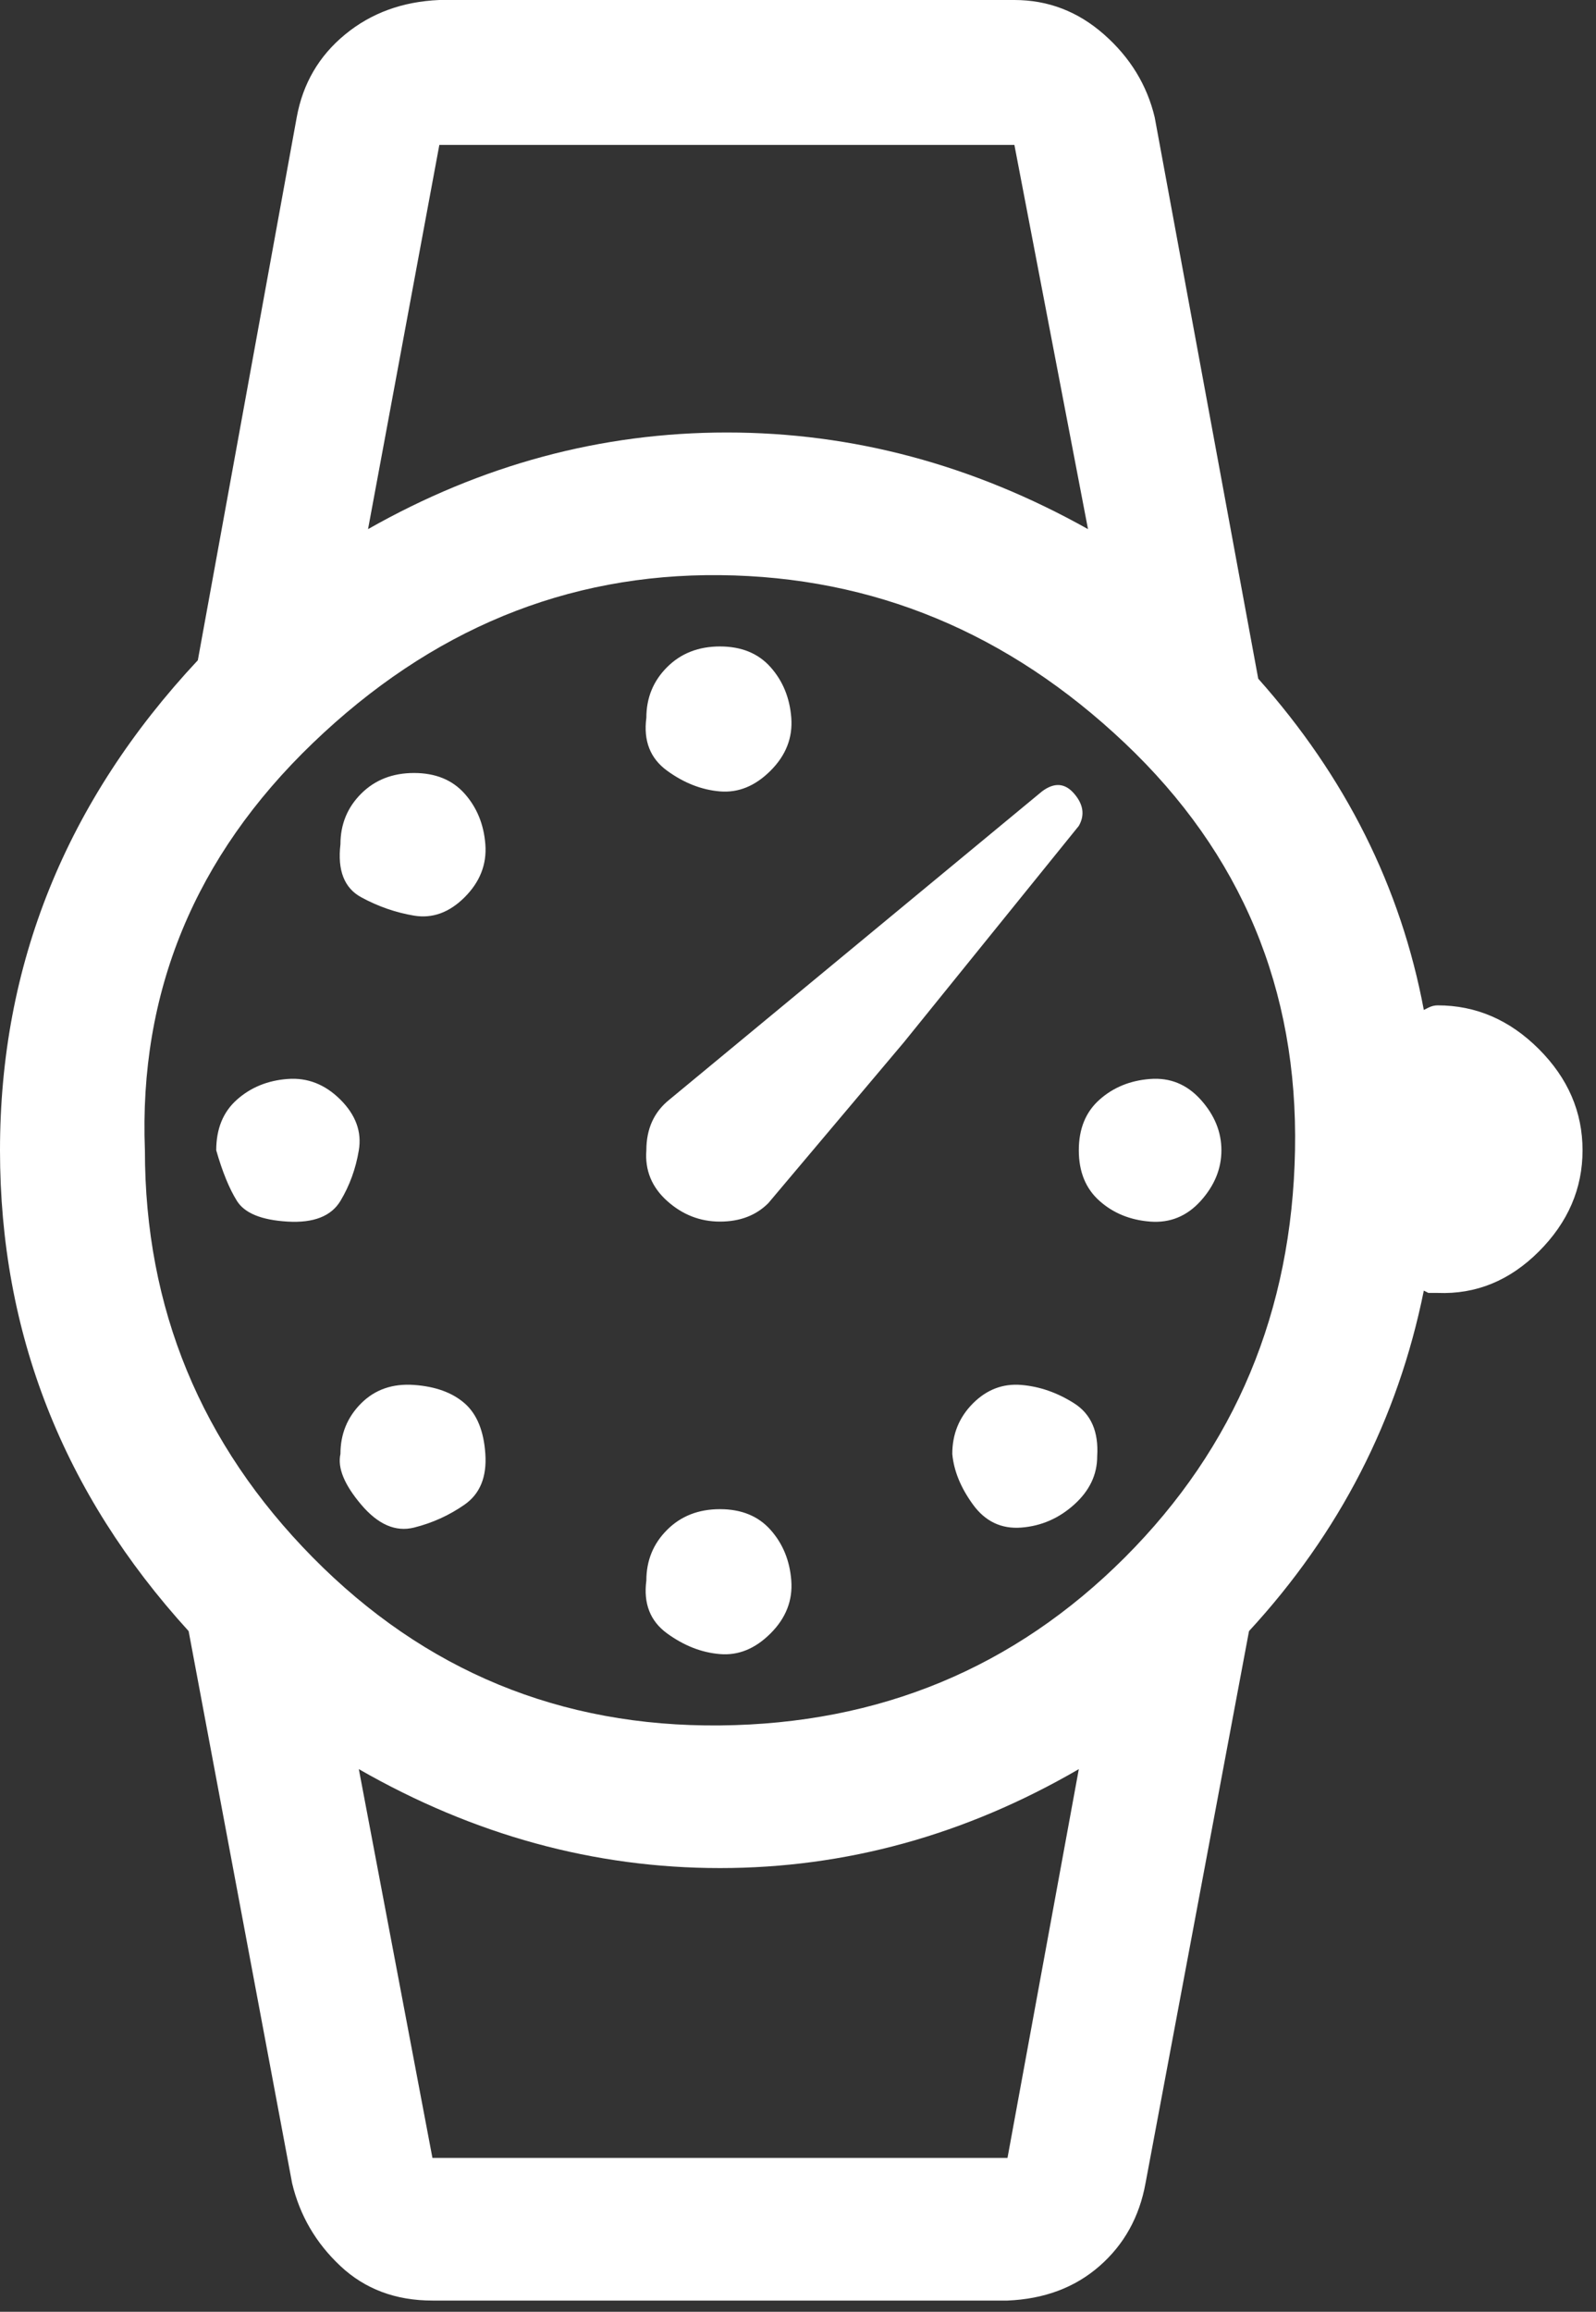 <svg width="58" height="84" viewBox="0 0 58 84" fill="none" xmlns="http://www.w3.org/2000/svg">
<rect x="0" y="0" width="58" height="84" fill="#333333" stroke="none"/>
<path d="M0 41.796C0 35.053 2.396 29.118 7.189 23.991L10.783 4.263C11.006 3.037 11.591 2.034 12.539 1.254C13.486 0.474 14.629 0.056 15.966 -7.62939e-06H36.864C38.09 -7.62939e-06 39.177 0.418 40.124 1.254C41.072 2.09 41.684 3.093 41.963 4.263L45.725 24.66C48.901 28.226 50.907 32.239 51.743 36.697L51.91 36.613C52.022 36.557 52.133 36.53 52.245 36.53C53.638 36.53 54.864 37.059 55.923 38.118C56.982 39.177 57.511 40.403 57.511 41.796C57.511 43.189 56.982 44.415 55.923 45.474C54.864 46.533 53.638 47.034 52.245 46.979C52.133 46.979 52.022 46.979 51.91 46.979L51.743 46.895C50.796 51.576 48.678 55.7 45.39 59.267L41.629 79.329C41.406 80.555 40.849 81.558 39.957 82.338C39.065 83.118 37.951 83.536 36.613 83.592H15.715C14.378 83.592 13.263 83.174 12.372 82.338C11.48 81.502 10.895 80.499 10.616 79.329L6.855 59.267C2.285 54.251 0 48.428 0 41.796H0ZM5.266 41.796C5.266 47.536 7.3 52.468 11.368 56.592C15.437 60.715 20.369 62.75 26.164 62.694C31.96 62.638 36.864 60.604 40.876 56.592C44.889 52.579 46.951 47.647 47.062 41.796C47.174 35.944 45.112 31.013 40.876 27C36.641 22.988 31.737 20.954 26.164 20.898C20.591 20.842 15.659 22.876 11.368 27C7.077 31.124 5.043 36.056 5.266 41.796V41.796ZM7.858 41.796C7.858 41.016 8.108 40.403 8.61 39.957C9.112 39.511 9.725 39.26 10.449 39.205C11.173 39.149 11.814 39.4 12.372 39.957C12.929 40.514 13.152 41.127 13.04 41.796C12.929 42.465 12.706 43.078 12.372 43.635C12.037 44.192 11.396 44.443 10.449 44.387C9.502 44.331 8.889 44.081 8.61 43.635C8.331 43.189 8.081 42.576 7.858 41.796V41.796ZM12.372 52.83C12.372 52.106 12.622 51.493 13.124 50.991C13.626 50.489 14.266 50.267 15.046 50.322C15.827 50.378 16.44 50.601 16.886 50.991C17.331 51.381 17.582 51.994 17.638 52.83C17.694 53.666 17.443 54.279 16.886 54.669C16.328 55.059 15.715 55.338 15.046 55.505C14.378 55.672 13.737 55.394 13.124 54.669C12.511 53.945 12.26 53.332 12.372 52.83ZM12.372 30.678C12.372 29.954 12.622 29.341 13.124 28.839C13.626 28.338 14.266 28.087 15.046 28.087C15.827 28.087 16.44 28.338 16.886 28.839C17.331 29.341 17.582 29.954 17.638 30.678C17.694 31.403 17.443 32.044 16.886 32.601C16.328 33.158 15.715 33.381 15.046 33.27C14.378 33.158 13.737 32.935 13.124 32.601C12.511 32.266 12.26 31.626 12.372 30.678ZM13.04 64.282L15.715 78.409H36.613L39.205 64.282C35.081 66.678 30.734 67.877 26.164 67.877C21.595 67.877 17.22 66.678 13.04 64.282V64.282ZM13.375 19.226C17.499 16.886 21.845 15.715 26.415 15.715C30.985 15.715 35.359 16.886 39.539 19.226L36.864 5.266H15.966L13.375 19.226ZM23.489 57.428C23.489 56.703 23.74 56.09 24.242 55.589C24.743 55.087 25.384 54.836 26.164 54.836C26.944 54.836 27.557 55.087 28.003 55.589C28.449 56.09 28.7 56.703 28.756 57.428C28.811 58.152 28.561 58.793 28.003 59.35C27.446 59.907 26.833 60.158 26.164 60.102C25.495 60.047 24.855 59.796 24.242 59.35C23.629 58.904 23.378 58.264 23.489 57.428ZM23.489 41.796C23.489 41.016 23.768 40.403 24.325 39.957L37.867 28.756C38.313 28.421 38.703 28.449 39.037 28.839C39.372 29.229 39.428 29.619 39.205 30.009L32.852 37.867L27.92 43.718C27.474 44.164 26.889 44.387 26.164 44.387C25.44 44.387 24.799 44.136 24.242 43.635C23.684 43.133 23.434 42.52 23.489 41.796V41.796ZM23.489 26.081C23.489 25.356 23.74 24.743 24.242 24.242C24.743 23.74 25.384 23.489 26.164 23.489C26.944 23.489 27.557 23.74 28.003 24.242C28.449 24.743 28.7 25.356 28.756 26.081C28.811 26.805 28.561 27.446 28.003 28.003C27.446 28.561 26.833 28.811 26.164 28.756C25.495 28.7 24.855 28.449 24.242 28.003C23.629 27.557 23.378 26.917 23.489 26.081ZM34.607 52.83C34.607 52.106 34.858 51.493 35.359 50.991C35.861 50.489 36.446 50.267 37.115 50.322C37.783 50.378 38.424 50.601 39.037 50.991C39.65 51.381 39.929 52.022 39.873 52.914C39.873 53.582 39.595 54.167 39.037 54.669C38.48 55.171 37.839 55.449 37.115 55.505C36.39 55.561 35.805 55.282 35.359 54.669C34.913 54.056 34.663 53.443 34.607 52.83ZM39.205 41.796C39.205 41.016 39.455 40.403 39.957 39.957C40.458 39.511 41.072 39.26 41.796 39.205C42.52 39.149 43.133 39.4 43.635 39.957C44.136 40.514 44.387 41.127 44.387 41.796C44.387 42.465 44.136 43.078 43.635 43.635C43.133 44.192 42.52 44.443 41.796 44.387C41.072 44.331 40.458 44.081 39.957 43.635C39.455 43.189 39.205 42.576 39.205 41.796Z" fill="white"/>
</svg>
